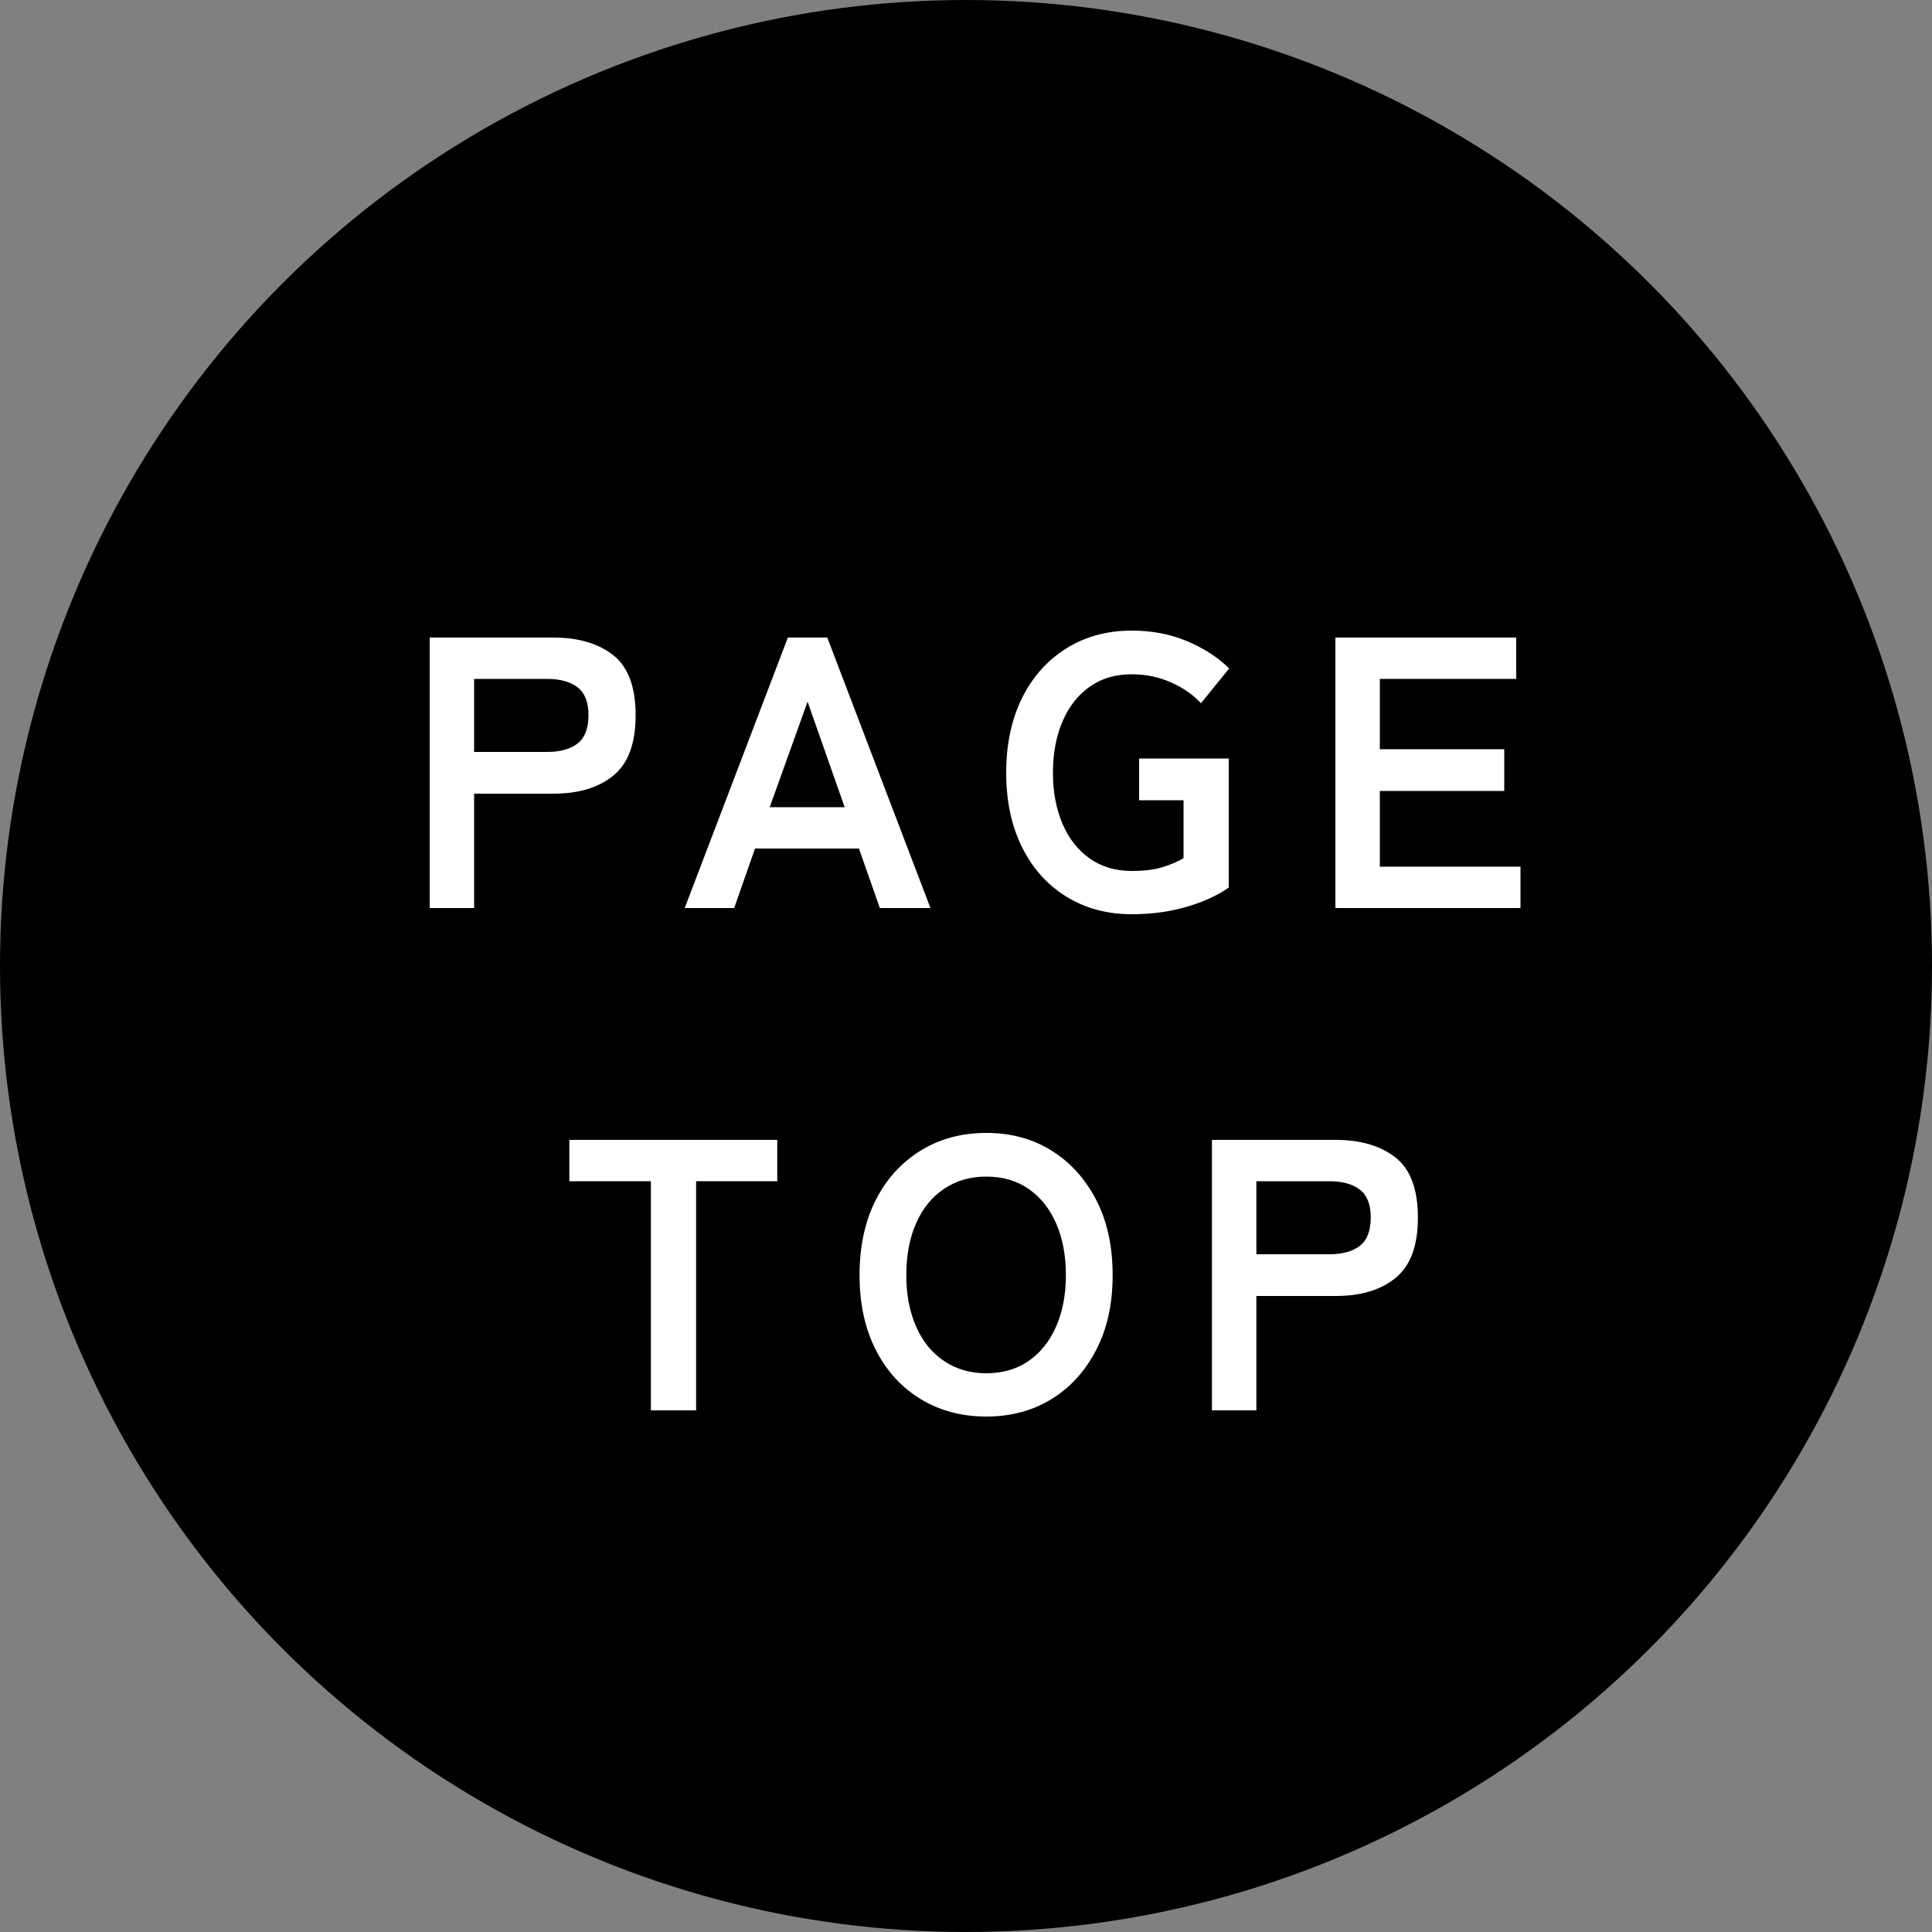 <?xml version="1.0" encoding="UTF-8"?><svg id="_レイヤー_2" xmlns="http://www.w3.org/2000/svg" viewBox="0 0 100 100"><rect x="0" y="0" width="100" height="100" fill="#808080" stroke="none"/><g id="_レイヤー_1-2"><circle cx="50" cy="50" r="50"/><path d="M22.24,47v-14h6.4c1.31,0,2.34.31,3.11.92.77.61,1.15,1.65,1.15,3.1s-.38,2.49-1.15,3.12c-.77.63-1.8.94-3.11.94h-4.1v5.92h-2.3ZM24.54,38.92h3.78c.68,0,1.21-.15,1.58-.44.37-.29.56-.78.56-1.46s-.19-1.15-.56-1.44c-.37-.29-.9-.44-1.58-.44h-3.78v3.78Z" style="fill:#fff;"/><path d="M35.44,47l5.34-14h2.04l5.34,14h-2.62l-1.08-3.08h-5.38l-1.08,3.08h-2.56ZM39.84,41.78h3.88l-1.92-5.46-1.96,5.46Z" style="fill:#fff;"/><path d="M58.58,47.32c-1.27,0-2.39-.3-3.37-.9-.98-.6-1.75-1.45-2.3-2.55-.55-1.1-.83-2.39-.83-3.87s.28-2.79.83-3.89c.55-1.1,1.32-1.95,2.3-2.56.98-.61,2.1-.91,3.37-.91,1.04,0,2,.18,2.87.55.87.37,1.6.84,2.17,1.41l-1.46,1.8c-.4-.44-.92-.8-1.55-1.08s-1.31-.42-2.03-.42c-.84,0-1.56.21-2.17.64-.61.43-1.08,1.02-1.41,1.79-.33.77-.5,1.66-.5,2.67s.17,1.88.5,2.65c.33.77.8,1.36,1.41,1.79.61.43,1.33.64,2.17.64.63,0,1.15-.06,1.57-.19s.79-.28,1.11-.47v-3h-2.3v-2.16h4.64v6.68c-.61.43-1.36.76-2.23,1.01-.87.25-1.8.37-2.79.37Z" style="fill:#fff;"/><path d="M69.12,47v-14h9.36v2.14h-7.06v3.64h6.44v2.16h-6.44v3.92h7.28v2.14h-9.58Z" style="fill:#fff;"/><path d="M33.69,73v-11.86h-4.22v-2.14h10.76v2.14h-4.2v11.86h-2.34Z" style="fill:#fff;"/><path d="M51.05,73.32c-1.27,0-2.4-.3-3.39-.9-.99-.6-1.77-1.45-2.33-2.55-.56-1.1-.84-2.39-.84-3.87s.28-2.79.84-3.89c.56-1.1,1.34-1.95,2.33-2.56.99-.61,2.12-.91,3.39-.91s2.39.3,3.37.91c.98.61,1.75,1.46,2.32,2.56.57,1.1.85,2.4.85,3.89s-.28,2.77-.85,3.87c-.57,1.1-1.34,1.95-2.32,2.55-.98.6-2.1.9-3.37.9ZM51.05,71.08c.84,0,1.57-.21,2.18-.63s1.09-1.01,1.43-1.78c.34-.77.51-1.66.51-2.67s-.17-1.92-.51-2.69c-.34-.77-.82-1.36-1.43-1.78s-1.34-.63-2.18-.63-1.55.21-2.18.63c-.63.42-1.11,1.01-1.45,1.78-.34.77-.51,1.66-.51,2.69s.17,1.9.51,2.67c.34.77.82,1.36,1.45,1.78.63.42,1.35.63,2.18.63Z" style="fill:#fff;"/><path d="M62.73,73v-14h6.4c1.31,0,2.34.31,3.11.92.77.61,1.15,1.65,1.15,3.1s-.38,2.49-1.15,3.12c-.77.63-1.8.94-3.11.94h-4.1v5.92h-2.3ZM65.03,64.92h3.78c.68,0,1.21-.15,1.58-.44.37-.29.56-.78.56-1.46s-.19-1.15-.56-1.44c-.37-.29-.9-.44-1.58-.44h-3.78v3.78Z" style="fill:#fff;"/></g></svg>